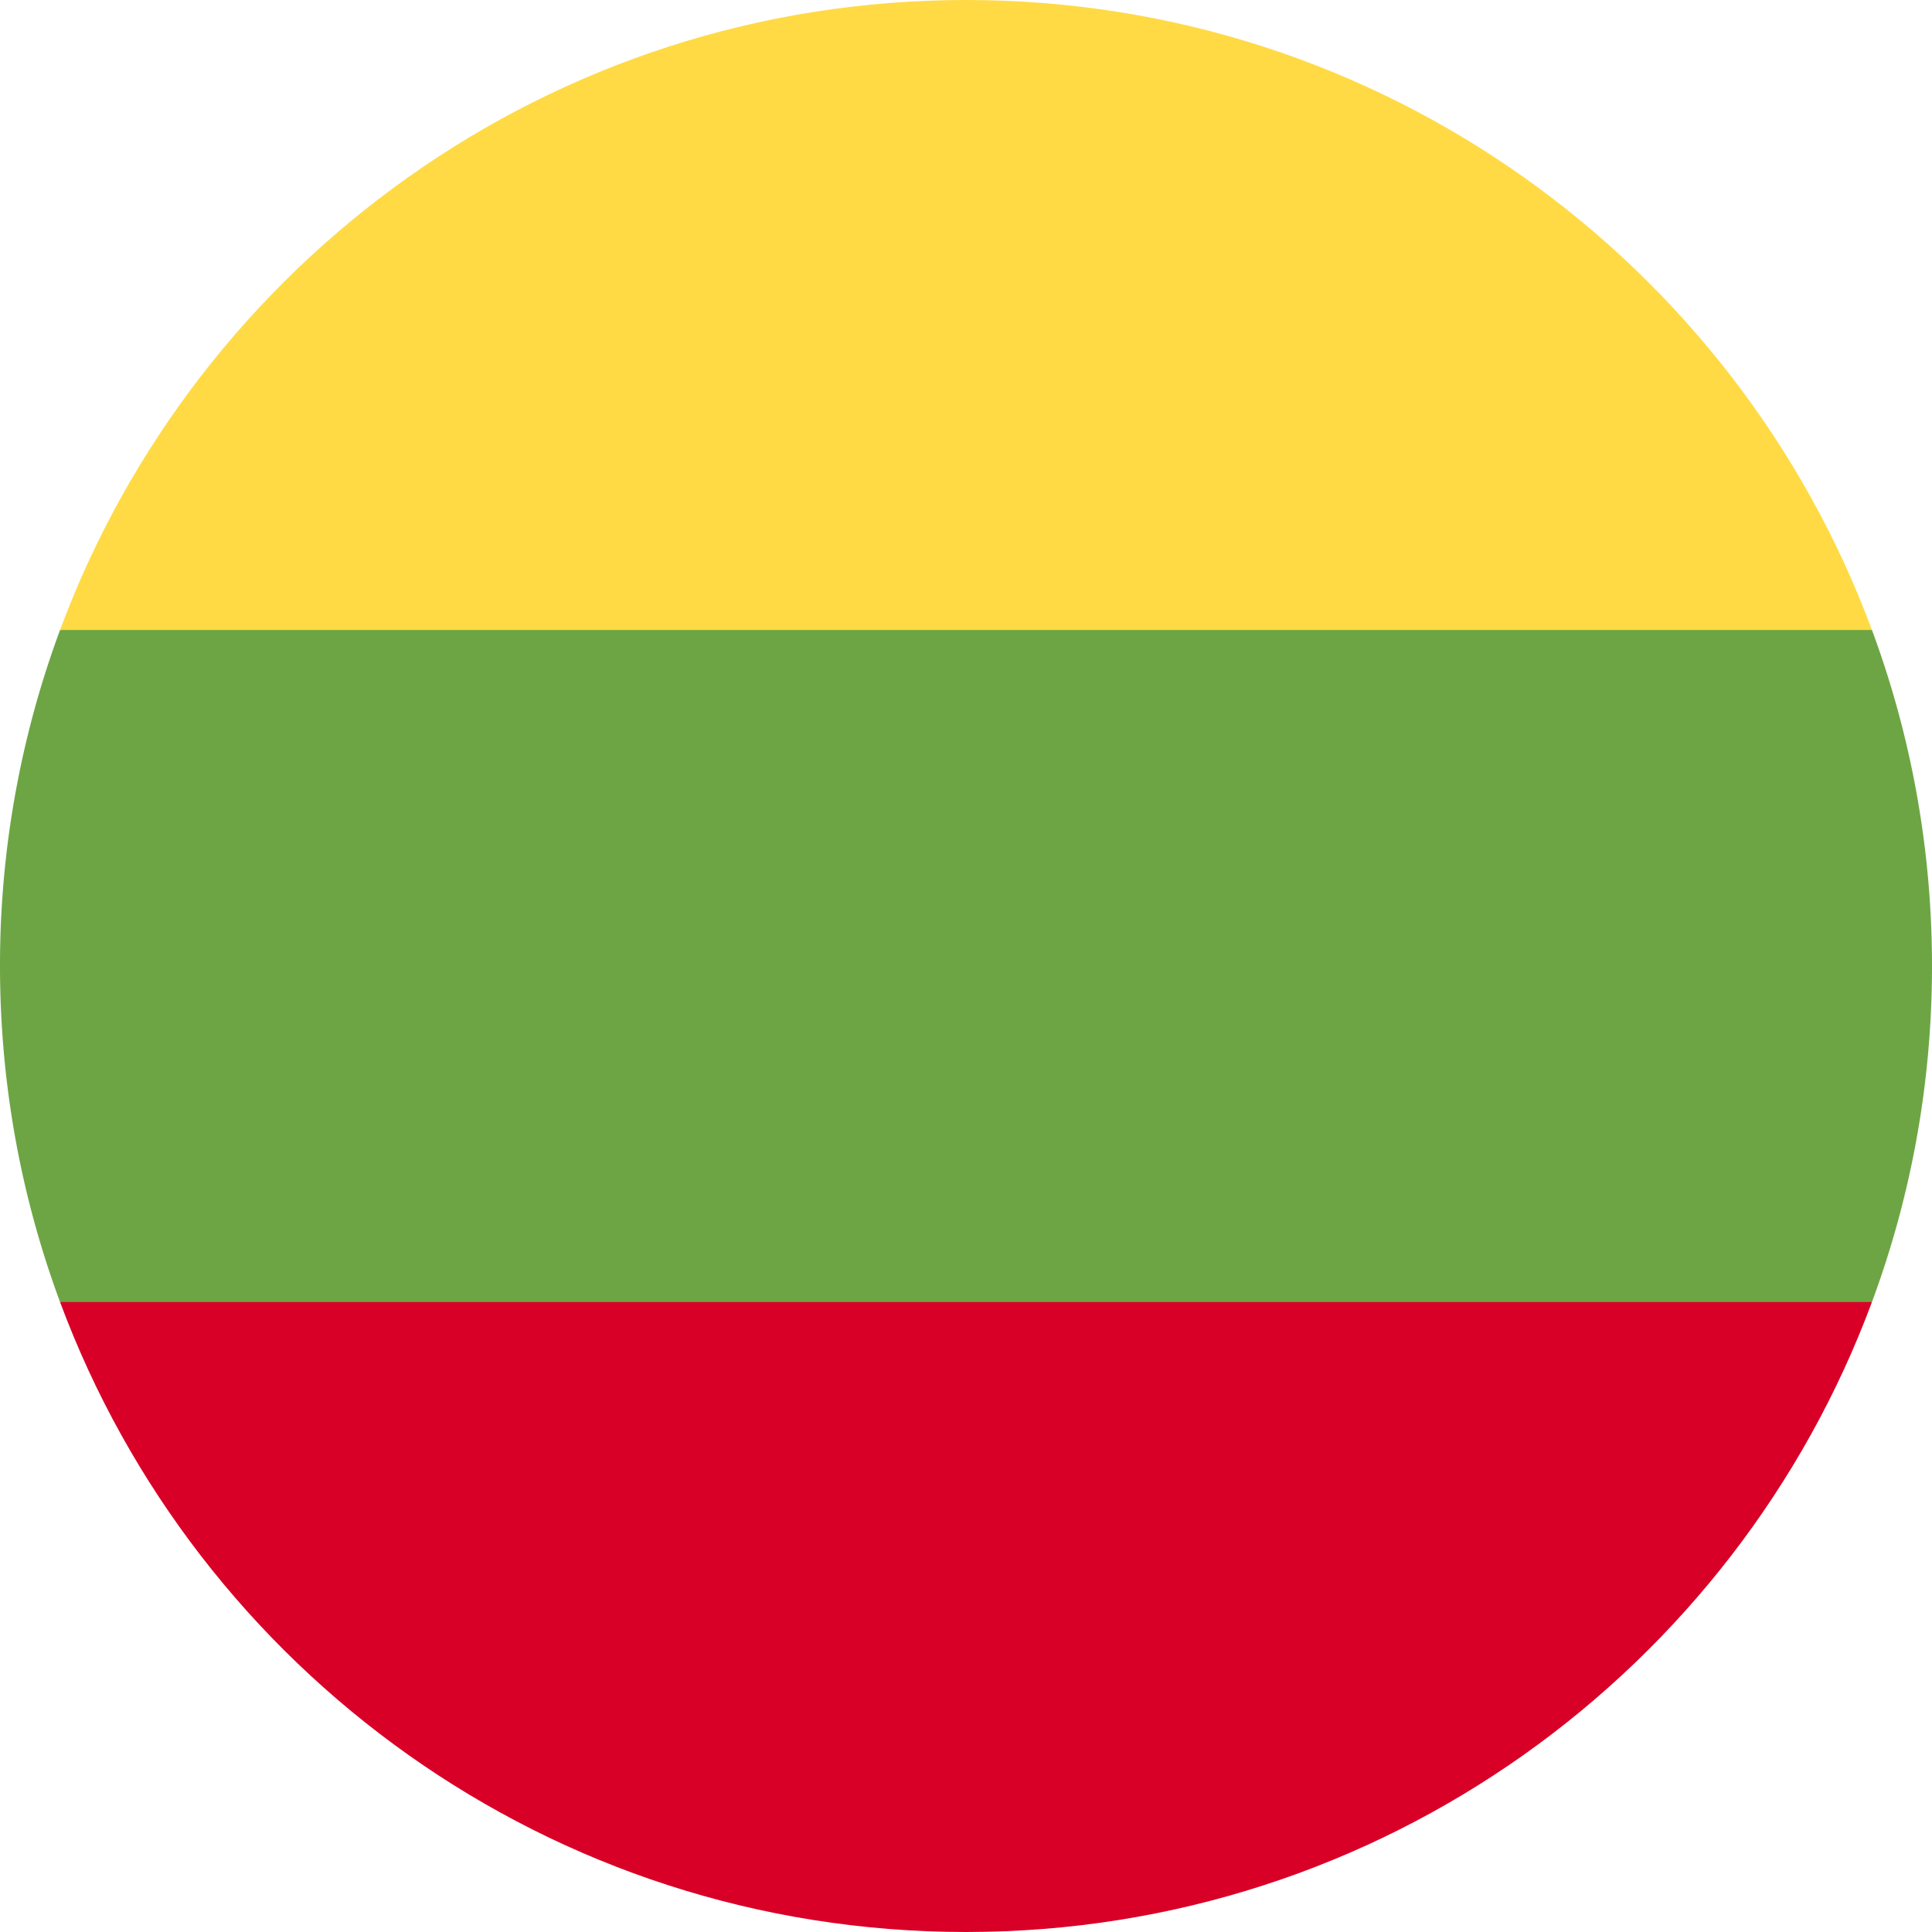 <svg xmlns="http://www.w3.org/2000/svg" width="24" height="24" fill="none" viewBox="0 0 24 24"><path fill="#6DA544" d="M23.254 16.174c.482-1.3.746-2.706.746-4.174 0-1.468-.264-2.874-.746-4.174L12 6.783.746 7.826A11.973 11.973 0 0 0 0 12c0 1.468.264 2.874.746 4.174L12 17.217l11.254-1.043Z"/><path fill="#FFDA44" d="M23.254 7.826C21.558 3.256 17.159 0 12 0 6.84 0 2.442 3.256.746 7.826h22.508Z"/><path fill="#D80027" d="M12 24c5.16 0 9.558-3.256 11.254-7.826H.746C2.442 20.744 6.84 24 12 24Z"/></svg>